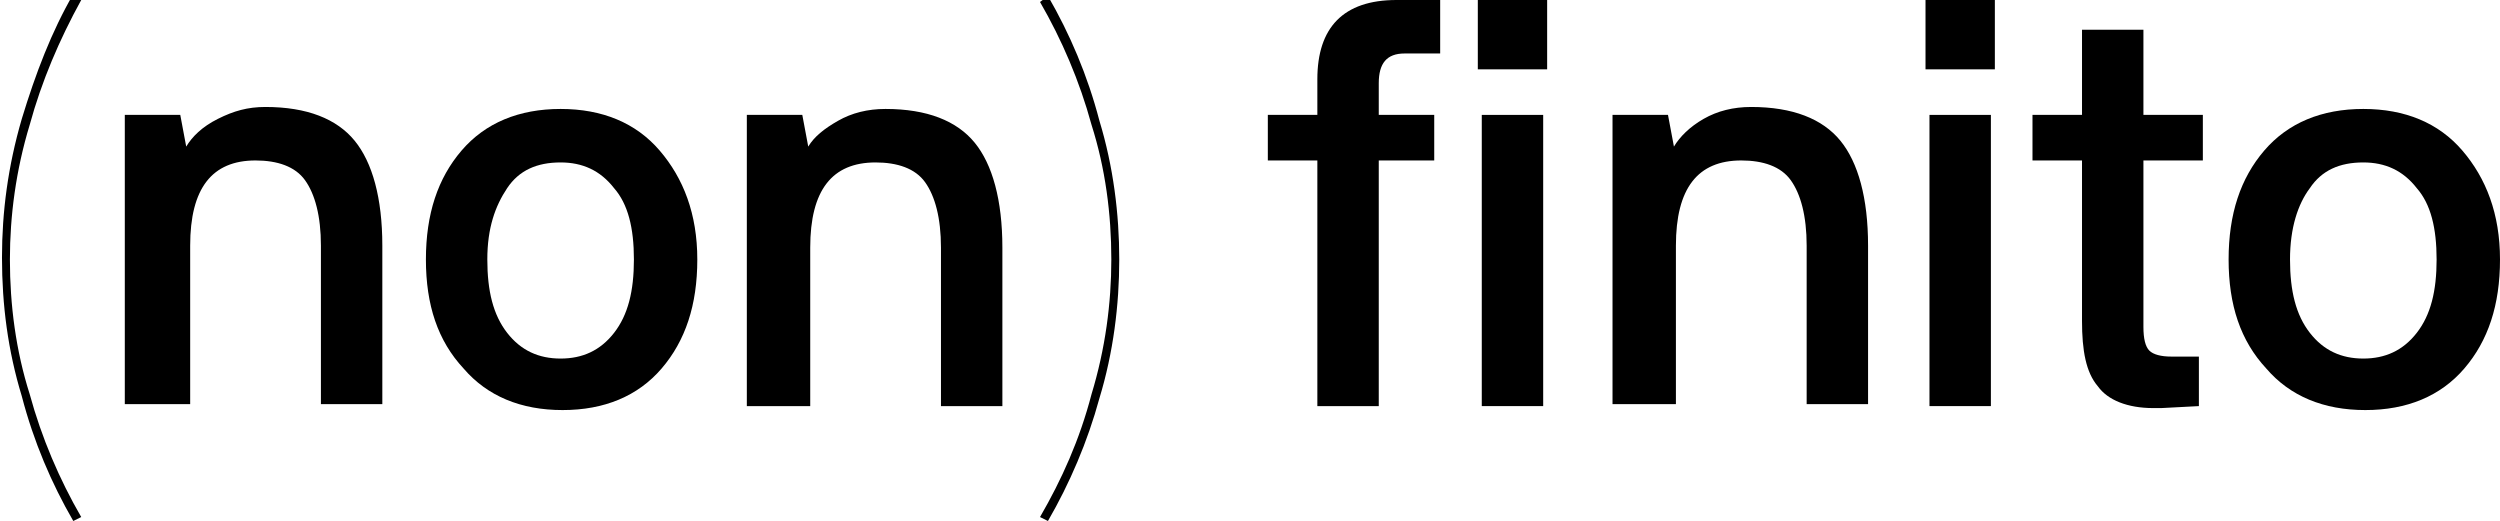 <?xml version="1.0" encoding="utf-8"?>
<!-- Generator: Adobe Illustrator 24.0.3, SVG Export Plug-In . SVG Version: 6.00 Build 0)  -->
<svg version="1.1" id="Layer_1" xmlns="http://www.w3.org/2000/svg" xmlns:xlink="http://www.w3.org/1999/xlink" x="0px" y="0px"
	 viewBox="0 0 126.2 26.3" style="enable-background:new 0 0 126.2 26.3;" xml:space="preserve">
<g>
	<g>
		<g>
			<path d="M64,8.1V5.8h2.5V4c0-2.6,1.3-4,4-4h2.2v2.7h-1.8c-0.9,0-1.3,0.5-1.3,1.5v1.6h2.8v2.3h-2.8v12.4h-3.1V8.1H64z"/>
		</g>
		<g>
			<path d="M74.6,3.5V0h3.5v3.5H74.6z M74.8,20.5V5.8h3.1v14.7H74.8z"/>
		</g>
		<g>
			<path d="M81.4,20.5V5.8h2.8l0.3,1.6C84.8,6.9,85.3,6.4,86,6s1.5-0.6,2.4-0.6c2.1,0,3.6,0.6,4.5,1.7s1.4,2.9,1.4,5.3v8h-3.1v-8
				c0-1.5-0.3-2.6-0.8-3.3s-1.4-1-2.5-1c-2.2,0-3.3,1.4-3.3,4.3v8H81.4z"/>
		</g>
		<g>
			<path d="M97.2,3.5V0h3.5v3.5H97.2z M97.4,20.5V5.8h3.1v14.7H97.4z"/>
		</g>
		<g>
			<path d="M102.6,8.1V5.8h2.5V1.5h3.1v4.3h3v2.3h-3v8.4c0,0.6,0.1,1,0.3,1.2s0.6,0.3,1.1,0.3c0.1,0,0.4,0,0.7,0c0.3,0,0.6,0,0.7,0
				v2.5l-1.9,0.1h-0.4c-1.3,0-2.3-0.4-2.8-1.1c-0.6-0.7-0.8-1.8-0.8-3.3V8.1H102.6z"/>
		</g>
		<g>
			<path d="M112.5,13.1c0-2.3,0.6-4.1,1.8-5.5c1.2-1.4,2.9-2.1,5-2.1c2.1,0,3.8,0.7,5,2.1c1.2,1.4,1.9,3.2,1.9,5.5
				c0,2.3-0.6,4.1-1.8,5.5s-2.9,2.1-5,2.1c-2.1,0-3.8-0.7-5-2.1C113.1,17.2,112.5,15.4,112.5,13.1z M115.6,13.1c0,1.6,0.3,2.8,1,3.7
				c0.7,0.9,1.6,1.3,2.7,1.3c1.1,0,2-0.4,2.7-1.3c0.7-0.9,1-2.1,1-3.7c0-1.6-0.3-2.8-1-3.6c-0.7-0.9-1.6-1.3-2.7-1.3
				c-1.2,0-2.1,0.4-2.7,1.3C116,10.3,115.6,11.5,115.6,13.1z"/>
		</g>
	</g>
	<g>
		<g>
			<path d="M6.3,20.5V5.8h2.8l0.3,1.6C9.7,6.9,10.2,6.4,11,6s1.5-0.6,2.4-0.6c2.1,0,3.6,0.6,4.5,1.7s1.4,2.9,1.4,5.3v8h-3.1v-8
				c0-1.5-0.3-2.6-0.8-3.3s-1.4-1-2.5-1c-2.2,0-3.3,1.4-3.3,4.3v8H6.3z"/>
		</g>
		<g>
			<path d="M21.5,13.1c0-2.3,0.6-4.1,1.8-5.5c1.2-1.4,2.9-2.1,5-2.1c2.1,0,3.8,0.7,5,2.1s1.9,3.2,1.9,5.5c0,2.3-0.6,4.1-1.8,5.5
				c-1.2,1.4-2.9,2.1-5,2.1c-2.1,0-3.8-0.7-5-2.1C22.1,17.2,21.5,15.4,21.5,13.1z M24.6,13.1c0,1.6,0.3,2.8,1,3.7
				c0.7,0.9,1.6,1.3,2.7,1.3c1.1,0,2-0.4,2.7-1.3c0.7-0.9,1-2.1,1-3.7c0-1.6-0.3-2.8-1-3.6c-0.7-0.9-1.6-1.3-2.7-1.3
				c-1.2,0-2.1,0.4-2.7,1.3S24.6,11.5,24.6,13.1z"/>
		</g>
		<g>
			<path d="M37.7,20.5V5.8h2.8l0.3,1.6c0.3-0.5,0.8-0.9,1.5-1.3s1.5-0.6,2.4-0.6c2.1,0,3.6,0.6,4.5,1.7s1.4,2.9,1.4,5.3v8h-3.1v-8
				c0-1.5-0.3-2.6-0.8-3.3s-1.4-1-2.5-1c-2.2,0-3.3,1.4-3.3,4.3v8H37.7z"/>
		</g>
		<g>
			<path d="M52.9,26.3l-0.4-0.2c1.1-1.9,2-3.9,2.6-6.2c0.7-2.3,1-4.6,1-6.8c0-2.3-0.3-4.6-1-6.8c-0.6-2.2-1.5-4.3-2.6-6.2l0.4-0.3
				c1.1,1.9,2,4,2.6,6.3c0.7,2.3,1,4.7,1,7c0,2.3-0.3,4.7-1,7C54.9,22.3,54,24.4,52.9,26.3z"/>
		</g>
		<g>
			<path d="M3.7,26.3c-1.1-1.9-2-4-2.6-6.3c-0.7-2.3-1-4.6-1-7c0-2.3,0.3-4.6,1-7c0.7-2.3,1.5-4.4,2.6-6.3l0.4,0.3
				C3,2,2.1,4.1,1.5,6.3c-0.7,2.3-1,4.6-1,6.8c0,2.3,0.3,4.6,1,6.8c0.6,2.2,1.5,4.3,2.6,6.2L3.7,26.3z"/>
		</g>
	</g>
</g>
</svg>
